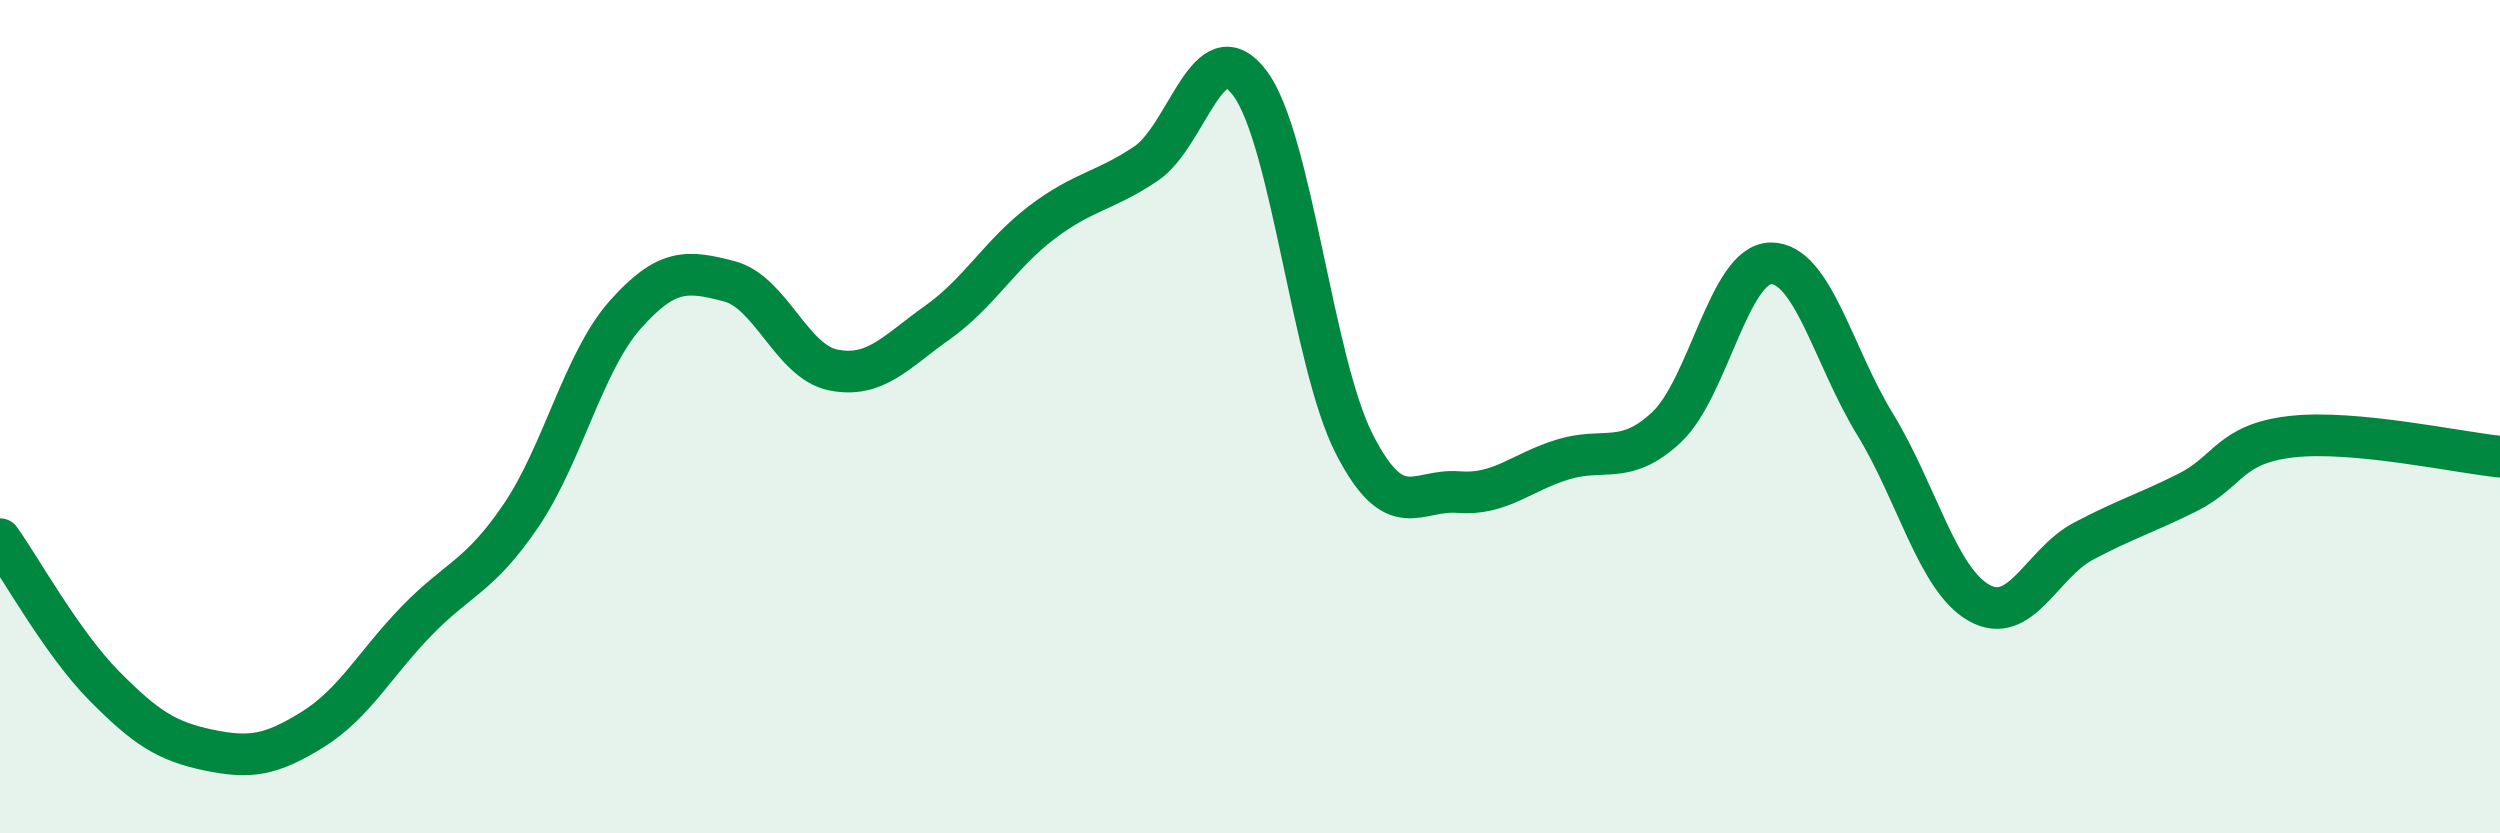 
    <svg width="60" height="20" viewBox="0 0 60 20" xmlns="http://www.w3.org/2000/svg">
      <path
        d="M 0,12.94 C 0.5,13.64 1.5,15.45 2.5,16.46 C 3.5,17.47 4,17.79 5,18 C 6,18.21 6.5,18.13 7.5,17.51 C 8.5,16.89 9,15.93 10,14.9 C 11,13.87 11.5,13.85 12.5,12.38 C 13.5,10.91 14,8.69 15,7.56 C 16,6.43 16.5,6.49 17.5,6.75 C 18.5,7.01 19,8.68 20,8.88 C 21,9.08 21.5,8.45 22.5,7.74 C 23.5,7.03 24,6.1 25,5.34 C 26,4.58 26.5,4.6 27.5,3.93 C 28.5,3.26 29,0.66 30,2 C 31,3.34 31.5,8.69 32.5,10.65 C 33.5,12.61 34,11.73 35,11.81 C 36,11.89 36.5,11.34 37.5,11.03 C 38.5,10.72 39,11.19 40,10.25 C 41,9.31 41.5,6.33 42.5,6.32 C 43.5,6.31 44,8.55 45,10.18 C 46,11.81 46.5,13.91 47.5,14.47 C 48.5,15.03 49,13.52 50,12.99 C 51,12.46 51.5,12.32 52.5,11.82 C 53.5,11.32 53.5,10.65 55,10.48 C 56.5,10.31 59,10.86 60,10.96L60 20L0 20Z"
        fill="#008740"
        opacity="0.1"
        stroke-linecap="round"
        stroke-linejoin="round"
      />
      <path
        d="M 0,12.94 C 0.5,13.64 1.5,15.45 2.5,16.46 C 3.5,17.47 4,17.79 5,18 C 6,18.21 6.5,18.13 7.5,17.51 C 8.5,16.89 9,15.93 10,14.9 C 11,13.87 11.5,13.85 12.5,12.38 C 13.5,10.91 14,8.69 15,7.56 C 16,6.43 16.5,6.49 17.5,6.75 C 18.5,7.01 19,8.68 20,8.88 C 21,9.08 21.5,8.45 22.5,7.74 C 23.5,7.03 24,6.1 25,5.34 C 26,4.58 26.5,4.6 27.5,3.93 C 28.5,3.26 29,0.66 30,2 C 31,3.34 31.5,8.69 32.5,10.65 C 33.5,12.61 34,11.73 35,11.81 C 36,11.89 36.5,11.34 37.5,11.03 C 38.5,10.72 39,11.19 40,10.25 C 41,9.31 41.5,6.33 42.5,6.32 C 43.5,6.31 44,8.55 45,10.18 C 46,11.81 46.5,13.91 47.5,14.47 C 48.5,15.03 49,13.52 50,12.99 C 51,12.46 51.5,12.32 52.5,11.82 C 53.5,11.32 53.5,10.65 55,10.48 C 56.5,10.31 59,10.86 60,10.96"
        stroke="#008740"
        stroke-width="1"
        fill="none"
        stroke-linecap="round"
        stroke-linejoin="round"
      />
    </svg>
  